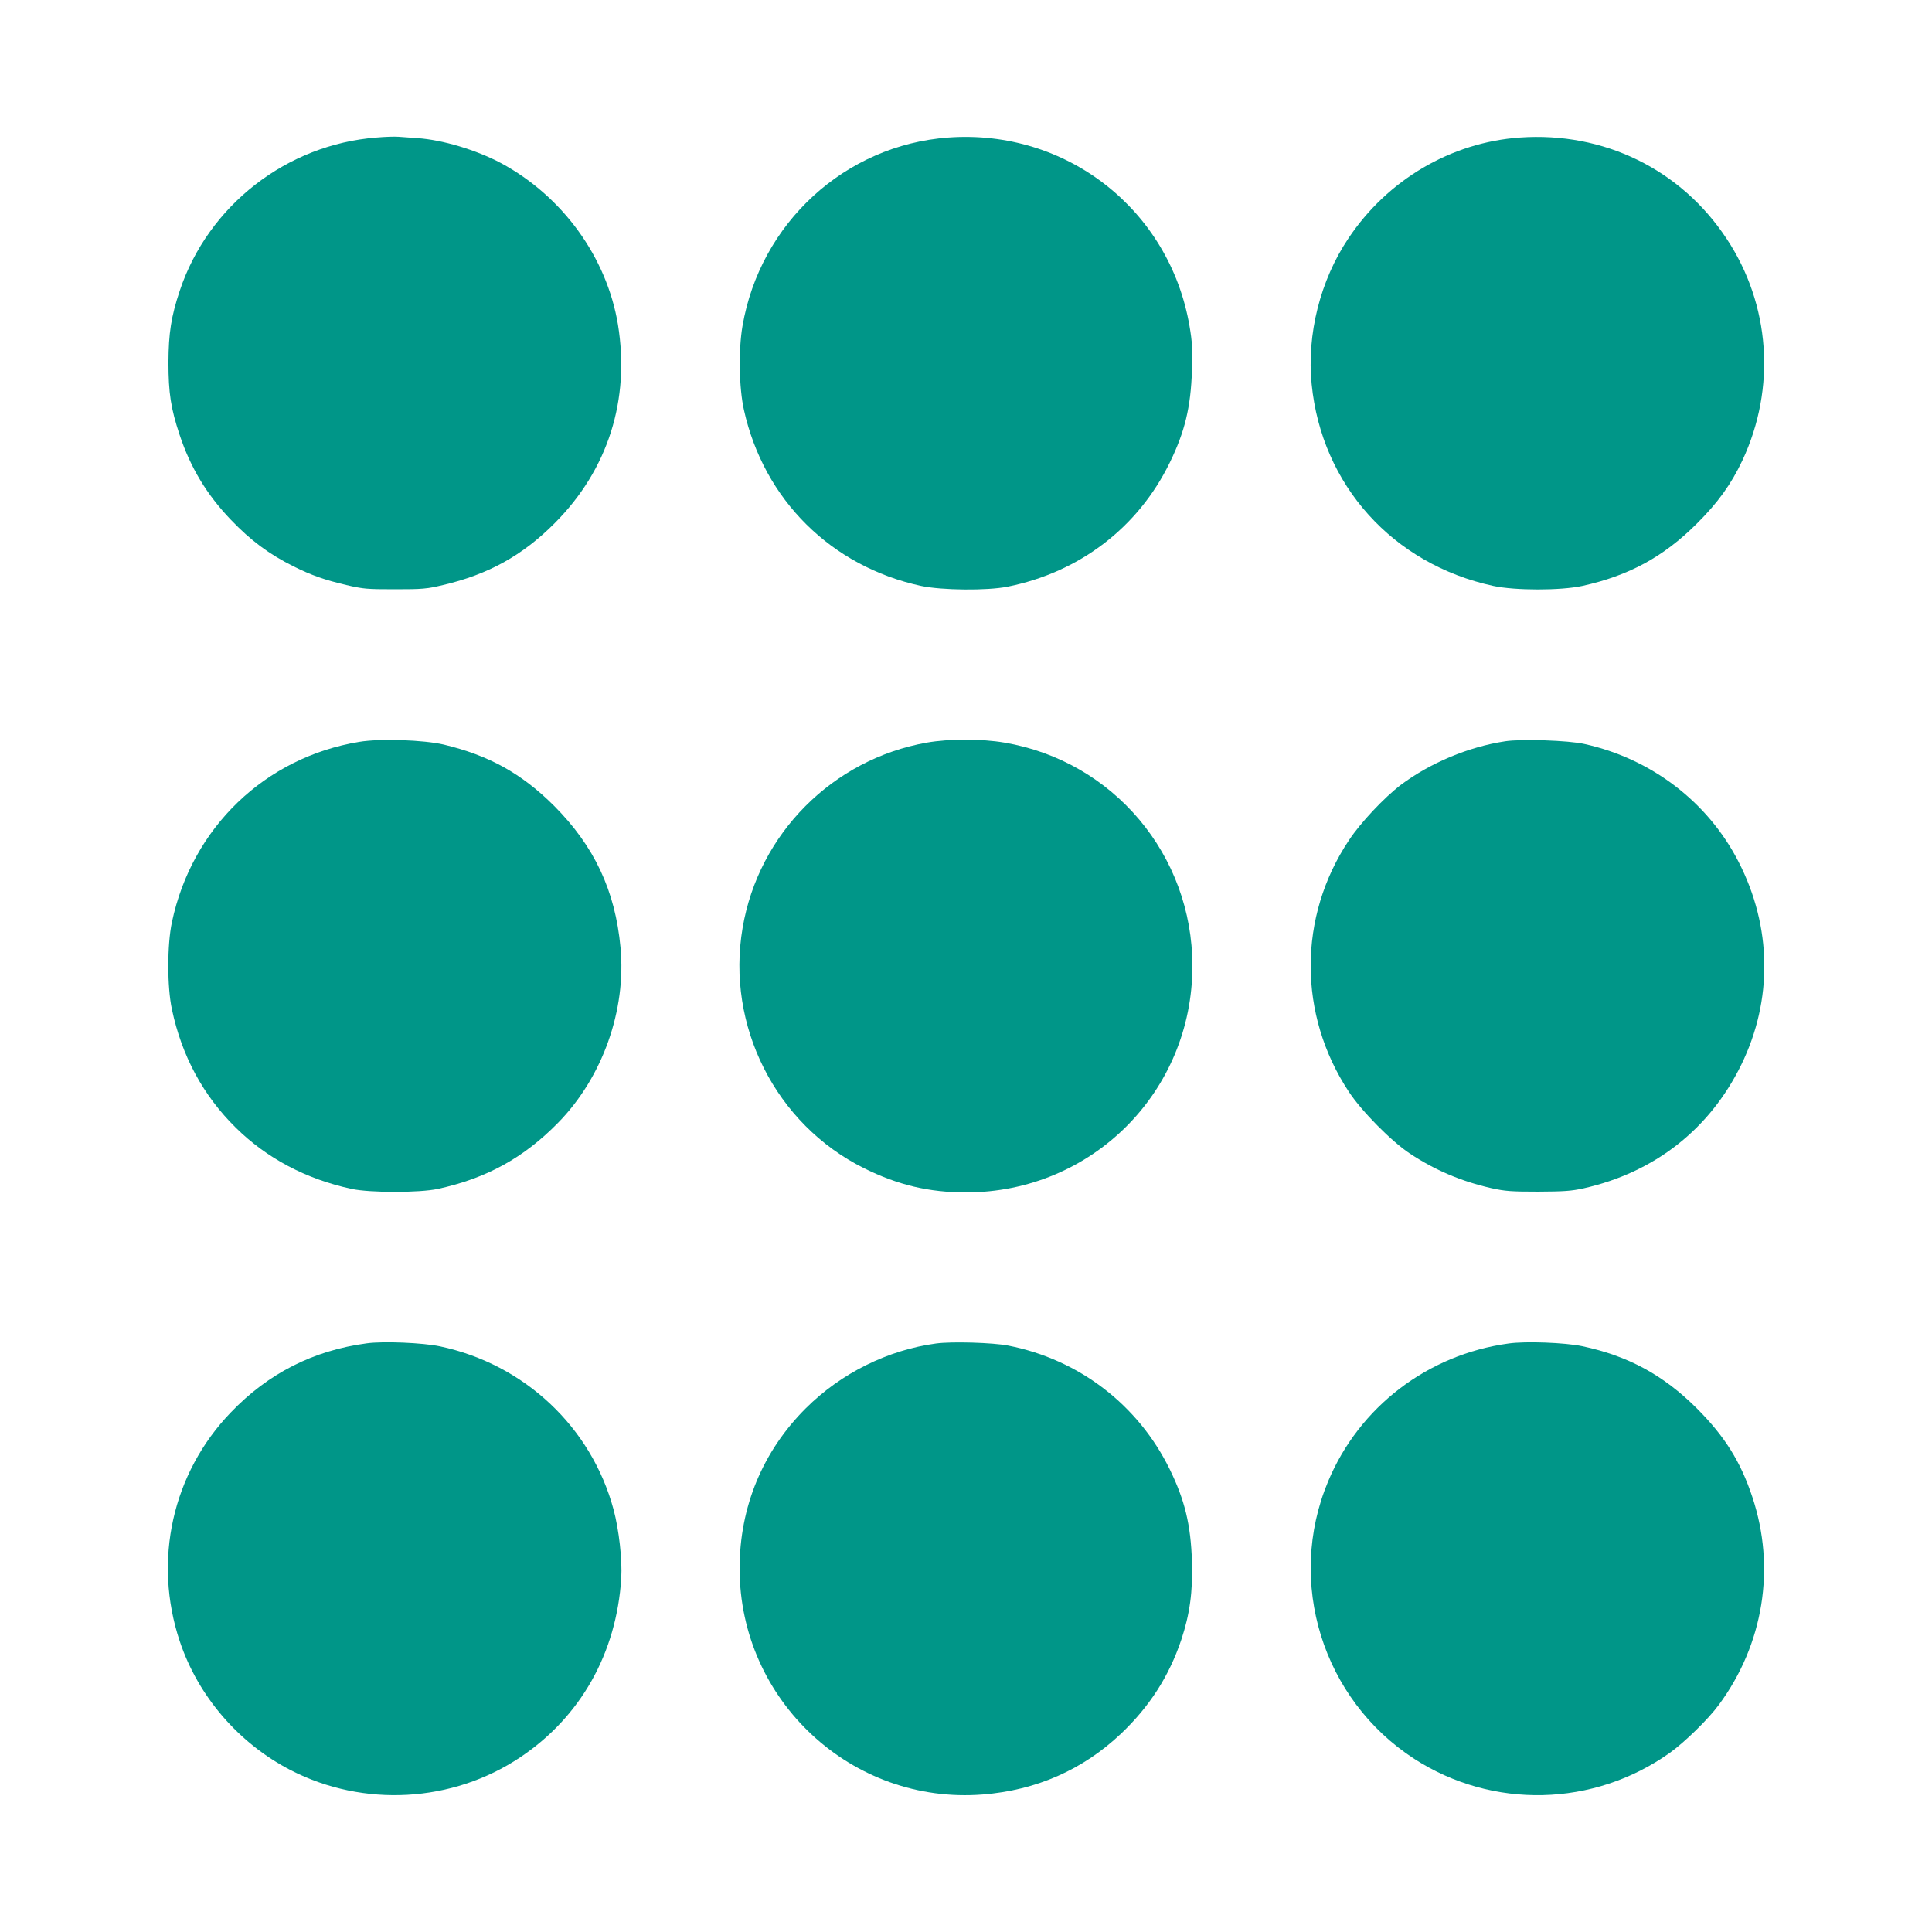 <?xml version="1.0" standalone="no"?>
<!DOCTYPE svg PUBLIC "-//W3C//DTD SVG 20010904//EN"
 "http://www.w3.org/TR/2001/REC-SVG-20010904/DTD/svg10.dtd">
<svg version="1.0" xmlns="http://www.w3.org/2000/svg"
 width="1280pt" height="1280pt" viewBox="0 0 1280 1280"
 preserveAspectRatio="xMidYMid meet">
<g transform="translate(0,1280) scale(0.1,-0.1)"
fill="#009688" stroke="none">
<path d="M2495 11889 c-596 -46 -1116 -451 -1304 -1015 -57 -171 -74 -281 -75
-474 0 -205 16 -306 74 -481 72 -217 180 -396 339 -562 133 -139 253 -228 417
-310 117 -58 204 -89 349 -123 110 -26 136 -28 320 -28 183 0 210 2 320 28
299 70 526 195 740 410 354 355 500 817 419 1316 -74 445 -366 849 -774 1069
-163 87 -388 155 -555 166 -44 3 -100 7 -125 9 -25 2 -90 0 -145 -5z"/>
<path d="M6283 11889 c-684 -50 -1247 -566 -1364 -1250 -27 -158 -23 -410 10
-556 132 -594 578 -1036 1174 -1165 138 -29 436 -32 572 -5 478 96 865 392
1075 822 100 205 139 366 147 610 4 145 2 188 -16 294 -132 772 -816 1307
-1598 1250z"/>
<path d="M10070 11889 c-456 -32 -878 -280 -1137 -669 -186 -277 -276 -636
-243 -965 66 -669 538 -1193 1204 -1337 145 -31 445 -31 589 0 308 68 537 192
758 412 140 139 228 261 303 420 224 479 185 1032 -105 1469 -303 459 -814
709 -1369 670z"/>
<path d="M2380 7885 c-625 -103 -1109 -569 -1241 -1195 -32 -150 -32 -429 0
-577 65 -308 207 -571 422 -783 206 -204 467 -342 769 -407 121 -26 449 -26
570 0 323 70 570 206 799 440 293 300 451 744 412 1160 -35 377 -174 671 -440
938 -216 215 -431 334 -731 406 -133 31 -423 41 -560 18z"/>
<path d="M6140 7880 c-624 -111 -1114 -603 -1220 -1227 -111 -648 219 -1302
805 -1593 224 -111 429 -160 675 -160 834 0 1500 666 1500 1500 0 735 -523
1357 -1245 1480 -152 26 -367 26 -515 0z"/>
<path d="M9973 7889 c-245 -37 -498 -144 -692 -289 -109 -83 -267 -250 -344
-367 -338 -507 -338 -1156 0 -1667 84 -128 282 -328 403 -408 167 -111 343
-185 541 -230 91 -20 130 -23 309 -23 174 1 220 4 302 22 471 106 835 392
1044 818 210 429 204 915 -18 1346 -203 396 -577 682 -1021 780 -106 24 -419
34 -524 18z"/>
<path d="M2430 3900 c-354 -47 -653 -199 -901 -458 -388 -403 -516 -982 -338
-1516 122 -365 391 -677 737 -855 482 -247 1069 -214 1518 86 400 267 639 690
670 1188 7 122 -15 320 -51 454 -147 546 -591 963 -1150 1081 -113 24 -376 35
-485 20z"/>
<path d="M6202 3899 c-320 -43 -630 -197 -863 -429 -286 -285 -439 -654 -439
-1062 0 -875 744 -1566 1612 -1497 354 28 662 164 914 402 189 179 319 381
400 622 57 171 77 320 71 520 -8 244 -47 405 -147 610 -209 427 -601 728
-1070 820 -102 20 -374 28 -478 14z"/>
<path d="M9995 3899 c-536 -73 -990 -420 -1196 -914 -279 -667 -37 -1444 571
-1838 519 -335 1188 -319 1693 40 98 70 254 222 324 317 297 401 379 908 223
1377 -78 236 -184 404 -369 589 -221 220 -455 347 -758 411 -114 24 -376 34
-488 18z"/>
</g>
</svg>
